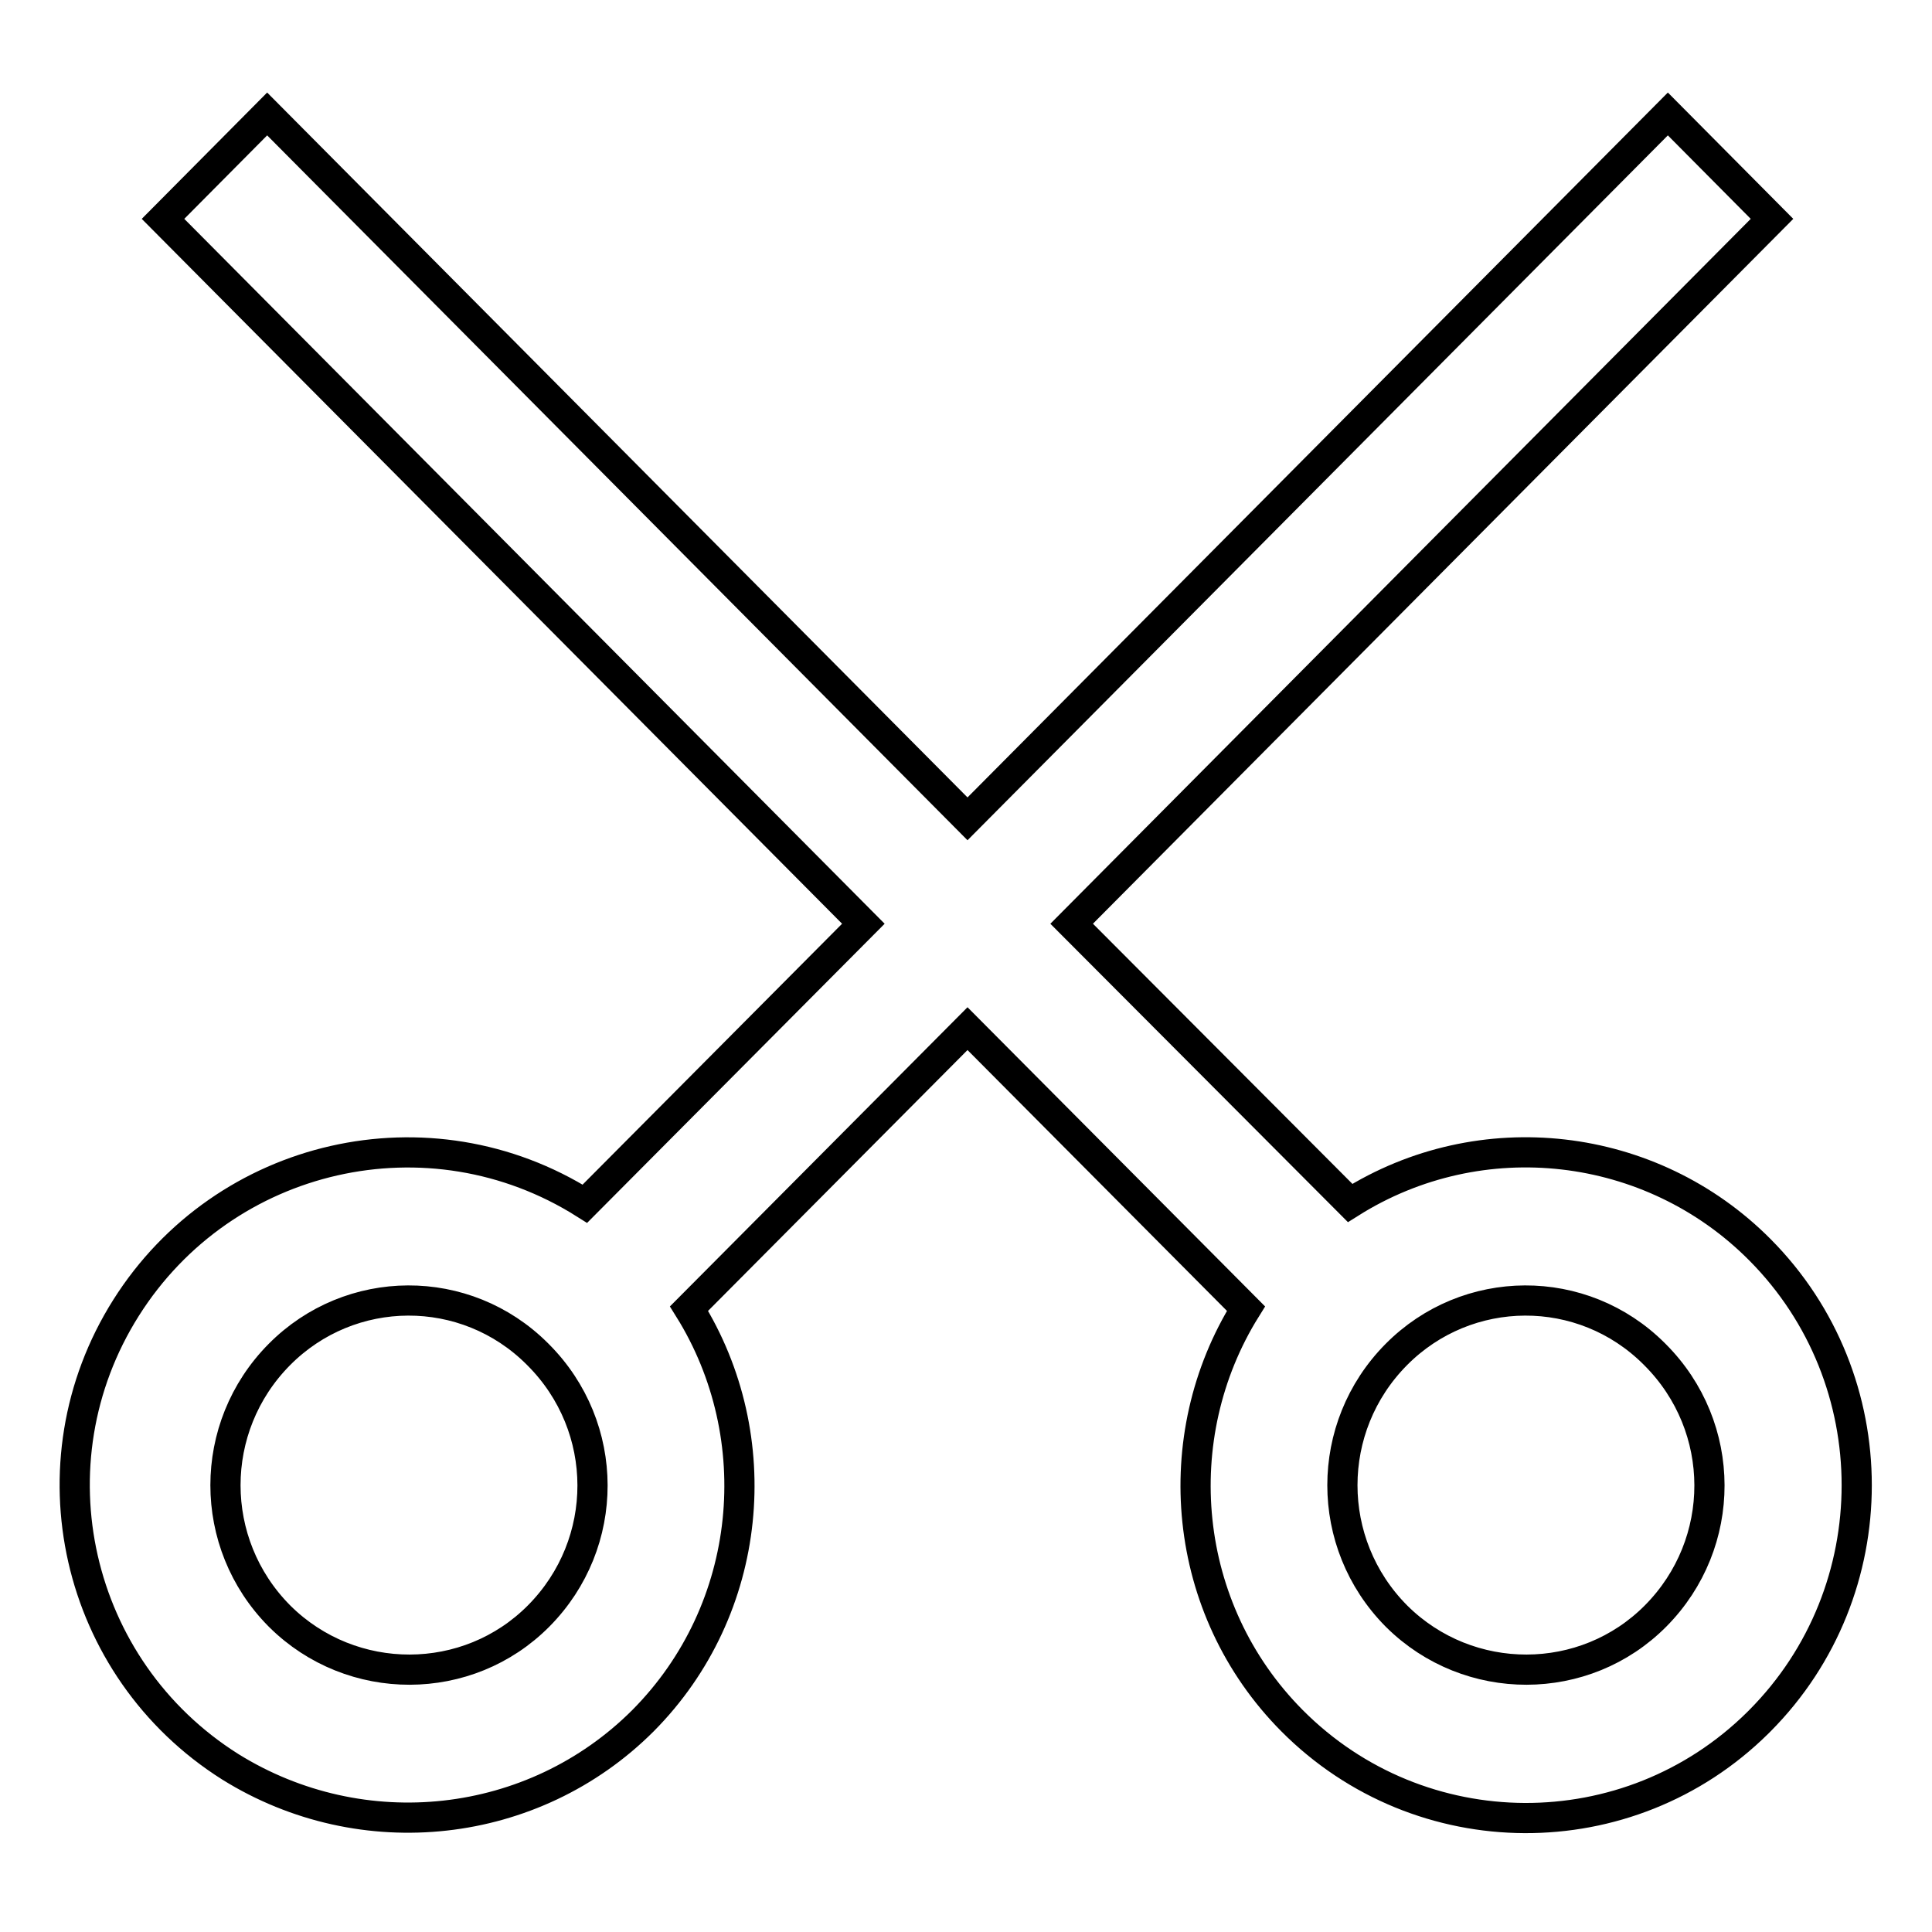 <?xml version="1.0" encoding="utf-8"?>
<!-- Svg Vector Icons : http://www.onlinewebfonts.com/icon -->
<!DOCTYPE svg PUBLIC "-//W3C//DTD SVG 1.1//EN" "http://www.w3.org/Graphics/SVG/1.1/DTD/svg11.dtd">
<svg version="1.1" xmlns="http://www.w3.org/2000/svg" xmlns:xlink="http://www.w3.org/1999/xlink" x="0px" y="0px" viewBox="0 0 256 256" enable-background="new 0 0 256 256" xml:space="preserve">
<g> <path stroke-width="4" fill-opacity="0" stroke="#000000"  d="M233.2,165.6c-14.4-14.5-37-17.1-54.3-6.2L142,122.4L234.8,29L221,15.1l-92.8,93.4L35.4,15.1L21.6,29 l92.8,93.4l-36.9,37.1c-20.6-13-47.8-6.8-60.8,13.8c-13,20.6-6.8,47.8,13.8,60.8C48,245,70.7,242.5,85.2,228 c14.7-14.8,16.7-37.6,6.1-54.6l36.9-37.1l36.9,37.1c-10.6,17-8.6,39.8,6.1,54.6c17,17.1,44.6,17.2,61.7,0.3 c0.1-0.1,0.2-0.2,0.3-0.3C250.3,210.8,250.3,182.8,233.2,165.6z M71.4,214.1c-9.4,9.5-24.8,9.5-34.3,0.1c0,0-0.1-0.1-0.1-0.1 c-9.5-9.6-9.5-25,0-34.6c9.4-9.5,24.7-9.6,34.2-0.1c0,0,0.1,0.1,0.1,0.1C80.9,189.1,80.9,204.5,71.4,214.1z M219.4,214.1 c-9.4,9.5-24.8,9.5-34.3,0.1c0,0-0.1-0.1-0.1-0.1c-9.5-9.6-9.5-25,0-34.6c9.4-9.5,24.7-9.6,34.2-0.1c0,0,0.1,0.1,0.1,0.1 C228.9,189.1,228.9,204.5,219.4,214.1z"/></g>
</svg>